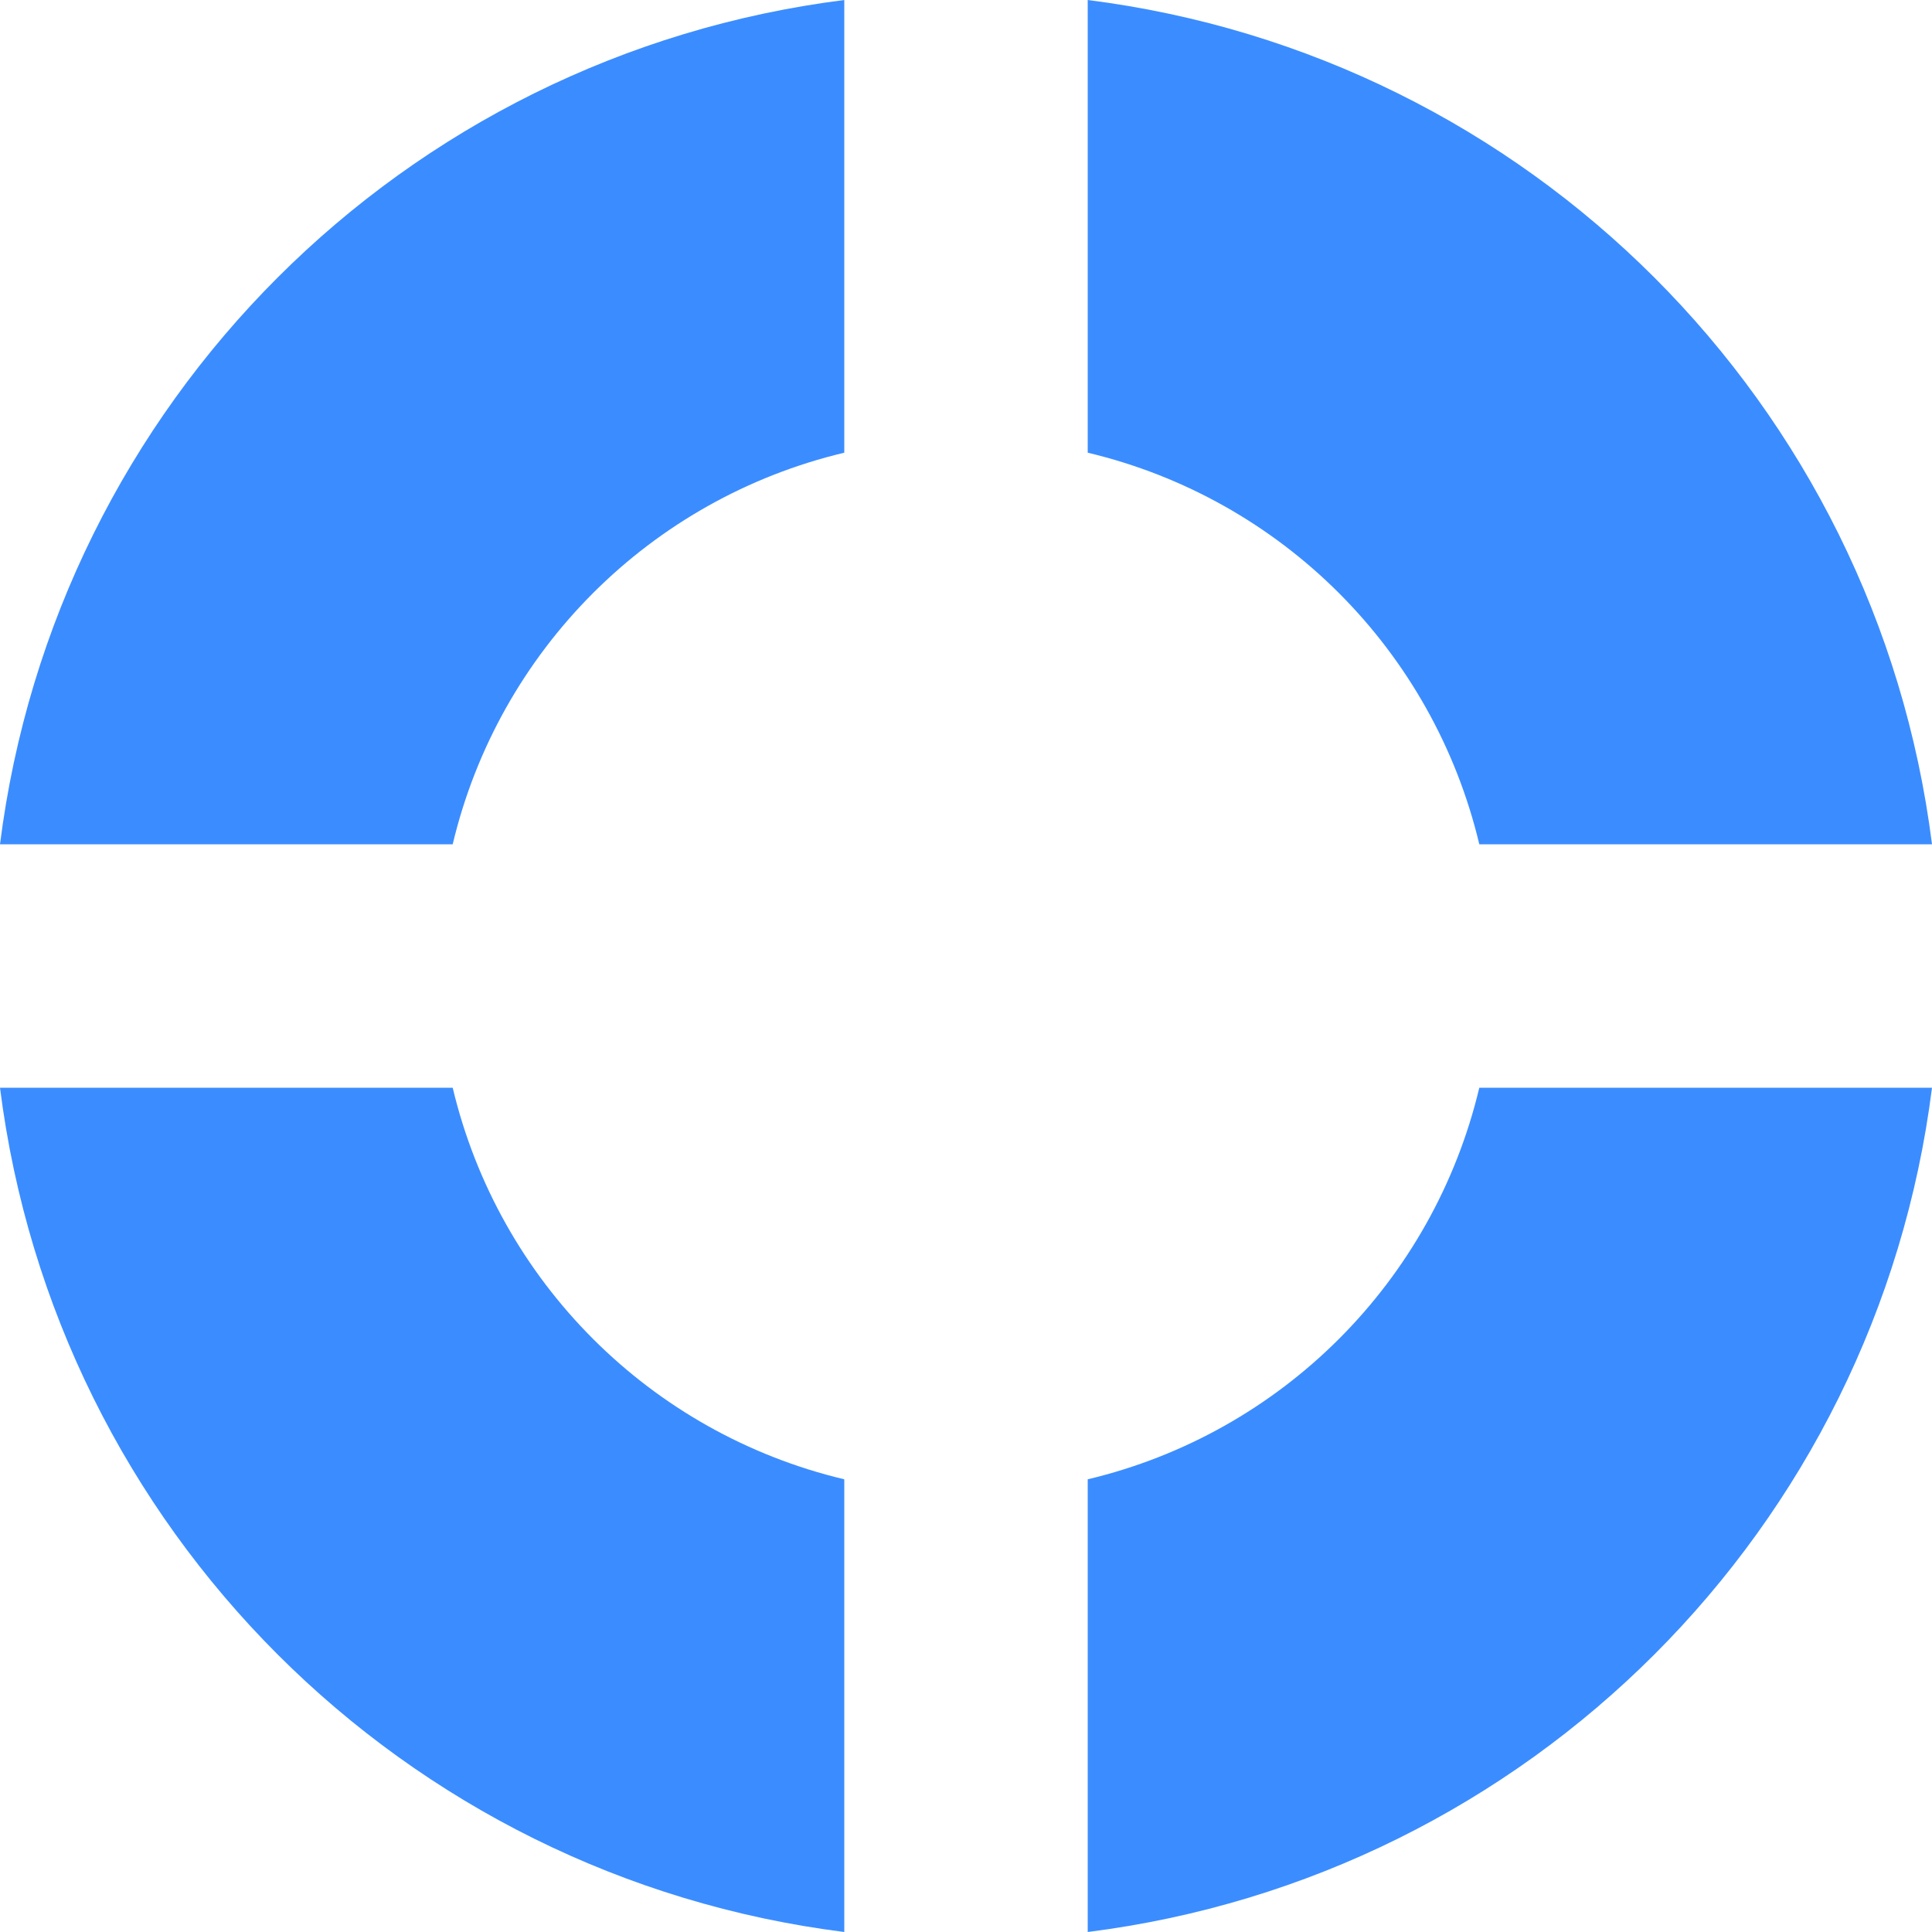 <svg xmlns="http://www.w3.org/2000/svg" xmlns:xlink="http://www.w3.org/1999/xlink" width="32px" height="32px" viewBox="0 0 32 32"><g id="1" stroke="none" stroke-width="1" fill="none" fill-rule="evenodd"><g id="tianji_index" transform="translate(-1258, -7977)" fill="#3B8DFF" fill-rule="nonzero"><g id="3" transform="translate(0, 7718)"><g id="40" transform="translate(1258, 259)"><g id="shujuhuiju" transform="translate(0, 0)"><path d="M7.498,13.984 C8.263,10.771 10.771,8.263 13.984,7.498 L13.984,0 C6.677,0.922 0.922,6.677 0,13.984 L7.498,13.984 Z M18.016,7.498 C21.229,8.263 23.737,10.771 24.502,13.984 L32,13.984 C31.078,6.677 25.323,0.922 18.016,0 L18.016,7.498 Z M24.502,18.016 C23.737,21.229 21.229,23.737 18.016,24.502 L18.016,32 C25.323,31.078 31.078,25.323 32,18.016 L24.502,18.016 Z M13.984,24.502 C10.771,23.737 8.263,21.229 7.498,18.016 L0,18.016 C0.922,25.323 6.677,31.078 13.984,32 L13.984,24.502 Z" id=""></path></g></g></g></g></g></svg>